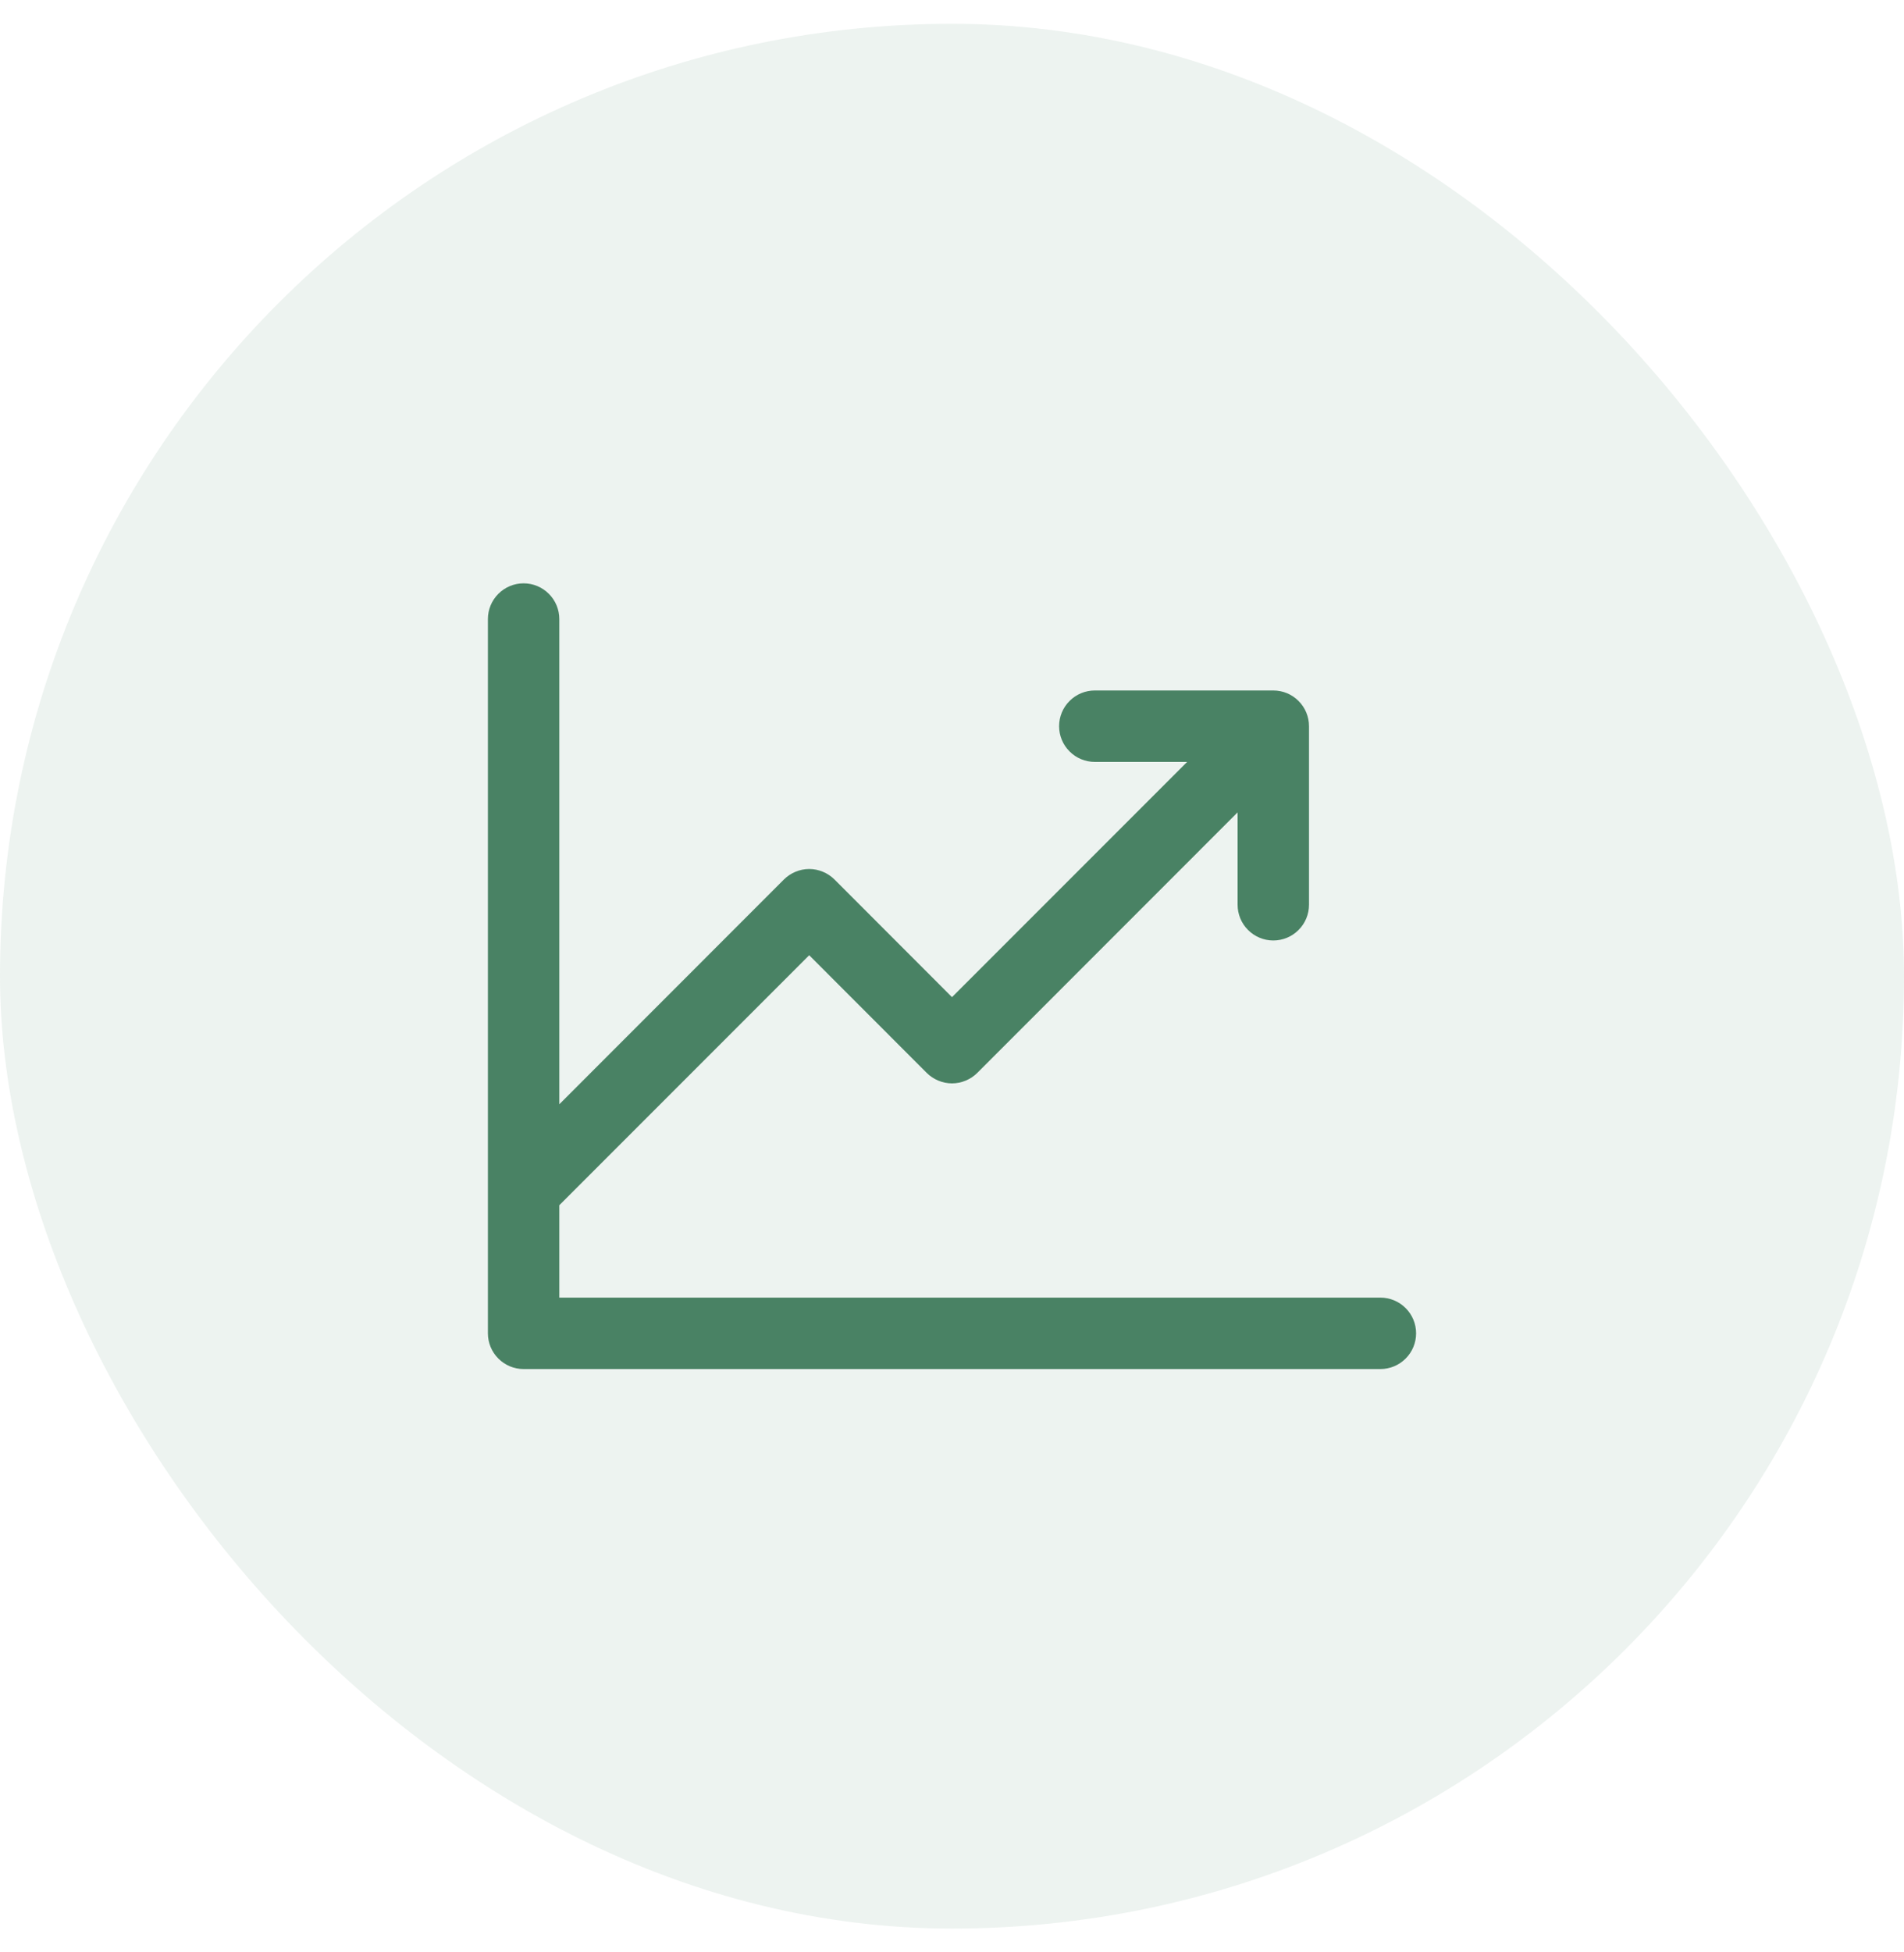 <svg xmlns="http://www.w3.org/2000/svg" width="40" height="41" viewBox="0 0 40 41" fill="none"><rect y="0.5" width="40" height="40" rx="20" fill="#498264" fill-opacity="0.1"></rect><path d="M29.75 28C29.75 28.199 29.671 28.39 29.53 28.53C29.39 28.671 29.199 28.75 29 28.75H11C10.801 28.75 10.61 28.671 10.47 28.53C10.329 28.39 10.25 28.199 10.25 28V13C10.25 12.801 10.329 12.61 10.47 12.47C10.61 12.329 10.801 12.25 11 12.25C11.199 12.25 11.39 12.329 11.53 12.47C11.671 12.61 11.75 12.801 11.75 13V23.19L16.469 18.469C16.539 18.4 16.622 18.344 16.713 18.307C16.804 18.269 16.901 18.249 17 18.249C17.099 18.249 17.196 18.269 17.287 18.307C17.378 18.344 17.461 18.4 17.531 18.469L20 20.94L24.94 16H23C22.801 16 22.61 15.921 22.47 15.78C22.329 15.64 22.25 15.449 22.25 15.25C22.25 15.051 22.329 14.86 22.47 14.72C22.61 14.579 22.801 14.5 23 14.5H26.75C26.949 14.5 27.14 14.579 27.28 14.72C27.421 14.86 27.5 15.051 27.5 15.25V19C27.5 19.199 27.421 19.39 27.28 19.53C27.14 19.671 26.949 19.75 26.75 19.75C26.551 19.75 26.36 19.671 26.22 19.53C26.079 19.39 26 19.199 26 19V17.06L20.531 22.531C20.461 22.6 20.378 22.656 20.287 22.693C20.196 22.731 20.099 22.751 20 22.751C19.901 22.751 19.804 22.731 19.713 22.693C19.622 22.656 19.539 22.6 19.469 22.531L17 20.06L11.75 25.31V27.25H29C29.199 27.25 29.39 27.329 29.53 27.47C29.671 27.61 29.75 27.801 29.75 28Z" fill="#498264"></path></svg>
